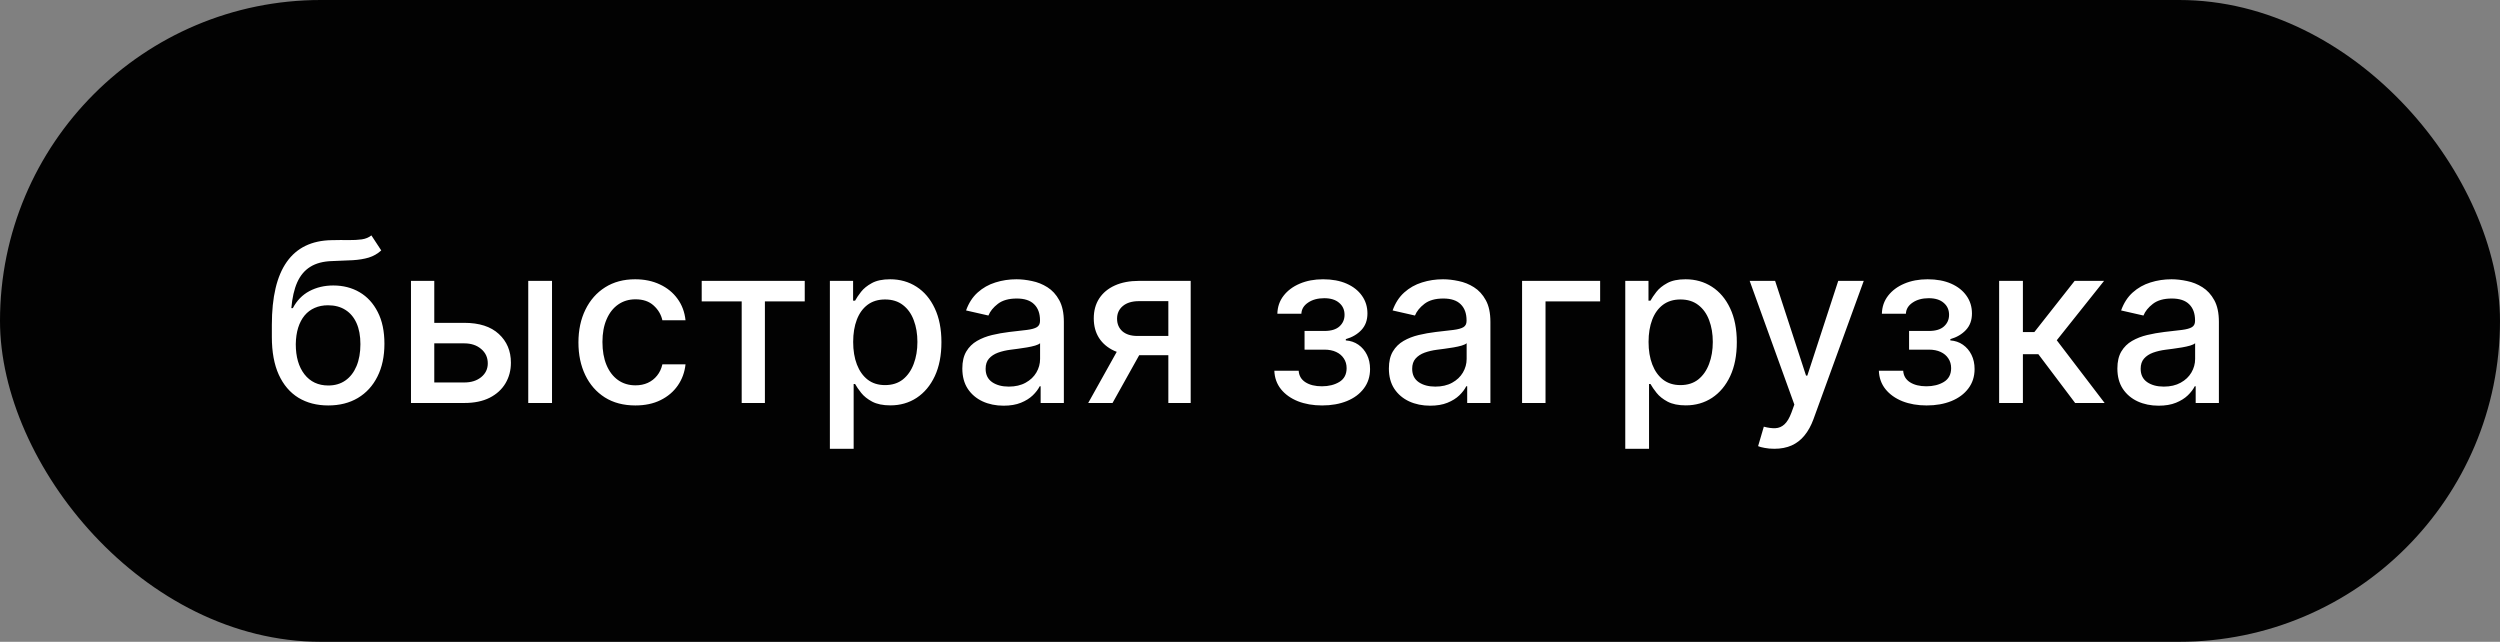 <?xml version="1.0" encoding="UTF-8"?> <svg xmlns="http://www.w3.org/2000/svg" width="335" height="86" viewBox="0 0 335 86" fill="none"><rect x="0" y="0" width="335" height="86" fill="#808080" stroke="none"/><rect width="335" height="86" rx="43" fill="#020202"></rect><path d="M49.766 31.543L51.087 33.556C50.597 34.004 50.039 34.323 49.414 34.515C48.796 34.7 48.082 34.817 47.273 34.867C46.463 34.909 45.536 34.948 44.492 34.984C43.313 35.019 42.344 35.275 41.584 35.751C40.824 36.219 40.238 36.916 39.826 37.839C39.421 38.755 39.158 39.906 39.038 41.291H39.24C39.773 40.275 40.511 39.515 41.456 39.011C42.408 38.506 43.477 38.254 44.663 38.254C45.984 38.254 47.159 38.556 48.189 39.16C49.219 39.764 50.028 40.648 50.618 41.812C51.215 42.97 51.513 44.387 51.513 46.063C51.513 47.761 51.2 49.227 50.575 50.463C49.957 51.699 49.084 52.654 47.955 53.329C46.832 53.996 45.508 54.33 43.981 54.33C42.454 54.33 41.122 53.986 39.986 53.297C38.856 52.601 37.979 51.571 37.354 50.207C36.736 48.844 36.428 47.16 36.428 45.158V43.538C36.428 39.795 37.095 36.979 38.43 35.09C39.766 33.201 41.761 32.231 44.418 32.182C45.277 32.16 46.044 32.157 46.719 32.171C47.394 32.178 47.983 32.146 48.487 32.075C48.999 31.997 49.425 31.82 49.766 31.543ZM43.992 51.656C44.879 51.656 45.643 51.432 46.282 50.985C46.928 50.531 47.425 49.888 47.773 49.057C48.121 48.226 48.295 47.246 48.295 46.117C48.295 45.008 48.121 44.068 47.773 43.293C47.425 42.519 46.928 41.93 46.282 41.525C45.636 41.113 44.861 40.907 43.959 40.907C43.292 40.907 42.695 41.024 42.17 41.258C41.644 41.486 41.193 41.823 40.817 42.271C40.447 42.718 40.16 43.265 39.954 43.911C39.755 44.55 39.648 45.285 39.634 46.117C39.634 47.807 40.021 49.153 40.795 50.154C41.577 51.156 42.642 51.656 43.992 51.656ZM57.468 43.261H62.219C64.222 43.261 65.763 43.758 66.843 44.753C67.923 45.747 68.462 47.029 68.462 48.599C68.462 49.621 68.221 50.541 67.738 51.358C67.255 52.175 66.548 52.821 65.618 53.297C64.688 53.766 63.555 54 62.219 54H55.071V37.636H58.193V51.251H62.219C63.136 51.251 63.889 51.014 64.478 50.538C65.067 50.055 65.362 49.44 65.362 48.695C65.362 47.906 65.067 47.264 64.478 46.766C63.889 46.262 63.136 46.01 62.219 46.01H57.468V43.261ZM70.785 54V37.636H73.97V54H70.785ZM85.138 54.33C83.554 54.33 82.19 53.972 81.047 53.254C79.91 52.53 79.037 51.532 78.426 50.261C77.815 48.989 77.51 47.533 77.51 45.893C77.51 44.231 77.822 42.764 78.447 41.493C79.072 40.215 79.953 39.217 81.089 38.499C82.226 37.782 83.564 37.423 85.106 37.423C86.349 37.423 87.457 37.654 88.43 38.116C89.403 38.57 90.187 39.209 90.784 40.033C91.388 40.857 91.746 41.82 91.86 42.92H88.76C88.589 42.153 88.199 41.493 87.588 40.939C86.984 40.385 86.174 40.108 85.159 40.108C84.271 40.108 83.493 40.342 82.826 40.811C82.165 41.273 81.65 41.933 81.281 42.793C80.912 43.645 80.727 44.653 80.727 45.818C80.727 47.011 80.908 48.041 81.27 48.908C81.633 49.774 82.144 50.445 82.805 50.921C83.472 51.397 84.257 51.635 85.159 51.635C85.763 51.635 86.309 51.525 86.799 51.305C87.297 51.077 87.712 50.754 88.046 50.335C88.387 49.916 88.625 49.412 88.76 48.822H91.86C91.746 49.881 91.402 50.825 90.826 51.656C90.251 52.487 89.481 53.141 88.515 53.617C87.556 54.092 86.43 54.33 85.138 54.33ZM94.028 40.385V37.636H107.835V40.385H102.497V54H99.386V40.385H94.028ZM111.204 60.136V37.636H114.315V40.289H114.581C114.766 39.948 115.032 39.554 115.38 39.106C115.728 38.659 116.211 38.269 116.829 37.935C117.447 37.594 118.263 37.423 119.279 37.423C120.6 37.423 121.779 37.757 122.816 38.425C123.853 39.092 124.666 40.055 125.256 41.312C125.852 42.569 126.151 44.082 126.151 45.85C126.151 47.619 125.856 49.135 125.266 50.399C124.677 51.656 123.867 52.626 122.837 53.307C121.808 53.982 120.632 54.32 119.311 54.32C118.317 54.32 117.504 54.153 116.871 53.819C116.246 53.485 115.756 53.094 115.401 52.647C115.046 52.2 114.773 51.802 114.581 51.454H114.389V60.136H111.204ZM114.325 45.818C114.325 46.969 114.492 47.977 114.826 48.844C115.16 49.71 115.643 50.389 116.275 50.879C116.907 51.361 117.681 51.603 118.597 51.603C119.549 51.603 120.344 51.351 120.984 50.847C121.623 50.335 122.106 49.643 122.433 48.769C122.766 47.896 122.933 46.912 122.933 45.818C122.933 44.739 122.77 43.769 122.443 42.91C122.124 42.05 121.641 41.372 120.994 40.875C120.355 40.378 119.556 40.129 118.597 40.129C117.674 40.129 116.893 40.367 116.254 40.843C115.621 41.319 115.142 41.983 114.815 42.835C114.489 43.688 114.325 44.682 114.325 45.818ZM134.482 54.362C133.445 54.362 132.507 54.17 131.669 53.787C130.831 53.396 130.167 52.832 129.677 52.093C129.194 51.354 128.952 50.449 128.952 49.376C128.952 48.453 129.13 47.693 129.485 47.097C129.84 46.5 130.32 46.028 130.923 45.68C131.527 45.332 132.202 45.069 132.947 44.891C133.693 44.714 134.453 44.579 135.227 44.486C136.207 44.373 137.003 44.281 137.614 44.209C138.224 44.131 138.668 44.007 138.945 43.837C139.222 43.666 139.361 43.389 139.361 43.006V42.931C139.361 42.001 139.098 41.28 138.572 40.769C138.054 40.257 137.28 40.001 136.25 40.001C135.178 40.001 134.332 40.239 133.714 40.715C133.104 41.184 132.681 41.706 132.447 42.281L129.453 41.599C129.808 40.605 130.327 39.803 131.009 39.192C131.697 38.574 132.489 38.126 133.384 37.849C134.279 37.565 135.22 37.423 136.207 37.423C136.861 37.423 137.553 37.501 138.285 37.658C139.023 37.807 139.712 38.084 140.352 38.489C140.998 38.894 141.527 39.472 141.939 40.225C142.351 40.971 142.557 41.94 142.557 43.133V54H139.446V51.763H139.318C139.112 52.175 138.803 52.58 138.391 52.977C137.979 53.375 137.45 53.705 136.804 53.968C136.158 54.231 135.384 54.362 134.482 54.362ZM135.174 51.805C136.055 51.805 136.808 51.631 137.433 51.283C138.065 50.935 138.544 50.481 138.871 49.92C139.205 49.352 139.371 48.744 139.371 48.098V45.989C139.258 46.102 139.038 46.209 138.711 46.308C138.391 46.401 138.026 46.482 137.614 46.553C137.202 46.617 136.8 46.678 136.41 46.734C136.019 46.784 135.692 46.827 135.43 46.862C134.812 46.94 134.247 47.072 133.736 47.256C133.232 47.441 132.827 47.707 132.521 48.055C132.223 48.396 132.074 48.851 132.074 49.419C132.074 50.207 132.365 50.804 132.947 51.209C133.53 51.606 134.272 51.805 135.174 51.805ZM156.558 54V40.353H152.638C151.707 40.353 150.983 40.57 150.464 41.003C149.946 41.436 149.687 42.004 149.687 42.707C149.687 43.403 149.925 43.965 150.4 44.391C150.883 44.81 151.558 45.019 152.425 45.019H157.485V47.597H152.425C151.217 47.597 150.173 47.398 149.292 47.001C148.419 46.596 147.744 46.024 147.268 45.285C146.8 44.547 146.565 43.673 146.565 42.665C146.565 41.635 146.807 40.747 147.29 40.001C147.78 39.249 148.479 38.666 149.388 38.254C150.305 37.842 151.388 37.636 152.638 37.636H159.552V54H156.558ZM145.819 54L150.432 45.733H153.692L149.079 54H145.819ZM170.762 49.675H174.022C174.064 50.342 174.366 50.857 174.927 51.219C175.495 51.582 176.23 51.763 177.132 51.763C178.049 51.763 178.83 51.568 179.476 51.177C180.123 50.779 180.446 50.165 180.446 49.334C180.446 48.837 180.321 48.403 180.073 48.034C179.831 47.658 179.487 47.367 179.039 47.16C178.599 46.955 178.077 46.852 177.473 46.852H174.81V44.348H177.473C178.375 44.348 179.05 44.142 179.498 43.73C179.945 43.318 180.169 42.803 180.169 42.185C180.169 41.518 179.927 40.981 179.444 40.577C178.968 40.165 178.304 39.959 177.452 39.959C176.586 39.959 175.865 40.154 175.289 40.545C174.714 40.928 174.412 41.425 174.384 42.036H171.167C171.188 41.12 171.465 40.318 171.998 39.629C172.537 38.932 173.262 38.393 174.171 38.009C175.087 37.619 176.127 37.423 177.292 37.423C178.507 37.423 179.558 37.619 180.446 38.009C181.333 38.4 182.019 38.94 182.502 39.629C182.992 40.318 183.237 41.109 183.237 42.004C183.237 42.906 182.967 43.645 182.427 44.22C181.895 44.788 181.199 45.197 180.339 45.445V45.616C180.971 45.658 181.532 45.85 182.022 46.191C182.512 46.532 182.896 46.983 183.173 47.544C183.45 48.105 183.588 48.741 183.588 49.451C183.588 50.452 183.311 51.319 182.757 52.05C182.211 52.782 181.451 53.347 180.478 53.744C179.512 54.135 178.407 54.33 177.164 54.33C175.957 54.33 174.874 54.142 173.915 53.766C172.963 53.382 172.207 52.842 171.646 52.146C171.092 51.45 170.797 50.626 170.762 49.675ZM191.64 54.362C190.603 54.362 189.665 54.17 188.827 53.787C187.989 53.396 187.325 52.832 186.835 52.093C186.352 51.354 186.111 50.449 186.111 49.376C186.111 48.453 186.288 47.693 186.643 47.097C186.998 46.5 187.478 46.028 188.081 45.68C188.685 45.332 189.36 45.069 190.106 44.891C190.851 44.714 191.611 44.579 192.385 44.486C193.366 44.373 194.161 44.281 194.772 44.209C195.383 44.131 195.827 44.007 196.104 43.837C196.381 43.666 196.519 43.389 196.519 43.006V42.931C196.519 42.001 196.256 41.28 195.731 40.769C195.212 40.257 194.438 40.001 193.408 40.001C192.336 40.001 191.491 40.239 190.873 40.715C190.262 41.184 189.839 41.706 189.605 42.281L186.611 41.599C186.966 40.605 187.485 39.803 188.167 39.192C188.856 38.574 189.648 38.126 190.542 37.849C191.437 37.565 192.378 37.423 193.366 37.423C194.019 37.423 194.711 37.501 195.443 37.658C196.182 37.807 196.871 38.084 197.51 38.489C198.156 38.894 198.685 39.472 199.097 40.225C199.509 40.971 199.715 41.94 199.715 43.133V54H196.604V51.763H196.476C196.27 52.175 195.961 52.58 195.55 52.977C195.138 53.375 194.608 53.705 193.962 53.968C193.316 54.231 192.542 54.362 191.64 54.362ZM192.332 51.805C193.213 51.805 193.966 51.631 194.591 51.283C195.223 50.935 195.702 50.481 196.029 49.92C196.363 49.352 196.53 48.744 196.53 48.098V45.989C196.416 46.102 196.196 46.209 195.869 46.308C195.55 46.401 195.184 46.482 194.772 46.553C194.36 46.617 193.959 46.678 193.568 46.734C193.177 46.784 192.851 46.827 192.588 46.862C191.97 46.94 191.405 47.072 190.894 47.256C190.39 47.441 189.985 47.707 189.68 48.055C189.381 48.396 189.232 48.851 189.232 49.419C189.232 50.207 189.523 50.804 190.106 51.209C190.688 51.606 191.43 51.805 192.332 51.805ZM214.419 37.636V40.385H207.1V54H203.958V37.636H214.419ZM217.786 60.136V37.636H220.897V40.289H221.163C221.348 39.948 221.614 39.554 221.962 39.106C222.31 38.659 222.793 38.269 223.411 37.935C224.029 37.594 224.846 37.423 225.861 37.423C227.182 37.423 228.361 37.757 229.398 38.425C230.435 39.092 231.248 40.055 231.838 41.312C232.434 42.569 232.733 44.082 232.733 45.85C232.733 47.619 232.438 49.135 231.848 50.399C231.259 51.656 230.449 52.626 229.419 53.307C228.39 53.982 227.214 54.32 225.893 54.32C224.899 54.32 224.086 54.153 223.453 53.819C222.828 53.485 222.338 53.094 221.983 52.647C221.628 52.2 221.355 51.802 221.163 51.454H220.971V60.136H217.786ZM220.907 45.818C220.907 46.969 221.074 47.977 221.408 48.844C221.742 49.71 222.225 50.389 222.857 50.879C223.489 51.361 224.263 51.603 225.179 51.603C226.131 51.603 226.926 51.351 227.566 50.847C228.205 50.335 228.688 49.643 229.015 48.769C229.348 47.896 229.515 46.912 229.515 45.818C229.515 44.739 229.352 43.769 229.025 42.91C228.706 42.05 228.223 41.372 227.576 40.875C226.937 40.378 226.138 40.129 225.179 40.129C224.256 40.129 223.475 40.367 222.836 40.843C222.203 41.319 221.724 41.983 221.397 42.835C221.071 43.688 220.907 44.682 220.907 45.818ZM237.758 60.136C237.282 60.136 236.849 60.097 236.459 60.019C236.068 59.948 235.777 59.87 235.585 59.785L236.352 57.175C236.934 57.331 237.453 57.398 237.907 57.377C238.362 57.356 238.763 57.185 239.111 56.866C239.466 56.546 239.779 56.024 240.049 55.3L240.443 54.213L234.456 37.636H237.865L242.009 50.335H242.18L246.324 37.636H249.743L243 56.184C242.687 57.036 242.29 57.757 241.807 58.347C241.324 58.943 240.748 59.391 240.081 59.689C239.413 59.987 238.639 60.136 237.758 60.136ZM251.768 49.675H255.028C255.07 50.342 255.372 50.857 255.933 51.219C256.501 51.582 257.236 51.763 258.138 51.763C259.055 51.763 259.836 51.568 260.482 51.177C261.128 50.779 261.452 50.165 261.452 49.334C261.452 48.837 261.327 48.403 261.079 48.034C260.837 47.658 260.493 47.367 260.045 47.16C259.605 46.955 259.083 46.852 258.479 46.852H255.816V44.348H258.479C259.381 44.348 260.056 44.142 260.503 43.73C260.951 43.318 261.175 42.803 261.175 42.185C261.175 41.518 260.933 40.981 260.45 40.577C259.974 40.165 259.31 39.959 258.458 39.959C257.591 39.959 256.871 40.154 256.295 40.545C255.72 40.928 255.418 41.425 255.39 42.036H252.172C252.194 41.12 252.471 40.318 253.003 39.629C253.543 38.932 254.268 38.393 255.177 38.009C256.093 37.619 257.133 37.423 258.298 37.423C259.513 37.423 260.564 37.619 261.452 38.009C262.339 38.4 263.025 38.94 263.508 39.629C263.998 40.318 264.243 41.109 264.243 42.004C264.243 42.906 263.973 43.645 263.433 44.22C262.9 44.788 262.204 45.197 261.345 45.445V45.616C261.977 45.658 262.538 45.85 263.028 46.191C263.518 46.532 263.902 46.983 264.179 47.544C264.456 48.105 264.594 48.741 264.594 49.451C264.594 50.452 264.317 51.319 263.763 52.05C263.216 52.782 262.456 53.347 261.483 53.744C260.518 54.135 259.413 54.33 258.17 54.33C256.963 54.33 255.88 54.142 254.921 53.766C253.969 53.382 253.213 52.842 252.652 52.146C252.098 51.45 251.803 50.626 251.768 49.675ZM267.884 54V37.636H271.069V44.497H272.603L278.004 37.636H281.946L275.607 45.594L282.021 54H278.068L273.136 47.459H271.069V54H267.884ZM289.257 54.362C288.22 54.362 287.282 54.17 286.444 53.787C285.606 53.396 284.942 52.832 284.452 52.093C283.969 51.354 283.728 50.449 283.728 49.376C283.728 48.453 283.905 47.693 284.26 47.097C284.616 46.5 285.095 46.028 285.699 45.68C286.302 45.332 286.977 45.069 287.723 44.891C288.469 44.714 289.229 44.579 290.003 44.486C290.983 44.373 291.778 44.281 292.389 44.209C293 44.131 293.444 44.007 293.721 43.837C293.998 43.666 294.136 43.389 294.136 43.006V42.931C294.136 42.001 293.873 41.28 293.348 40.769C292.829 40.257 292.055 40.001 291.025 40.001C289.953 40.001 289.108 40.239 288.49 40.715C287.879 41.184 287.456 41.706 287.222 42.281L284.229 41.599C284.584 40.605 285.102 39.803 285.784 39.192C286.473 38.574 287.265 38.126 288.16 37.849C289.055 37.565 289.996 37.423 290.983 37.423C291.636 37.423 292.329 37.501 293.06 37.658C293.799 37.807 294.488 38.084 295.127 38.489C295.773 38.894 296.302 39.472 296.714 40.225C297.126 40.971 297.332 41.94 297.332 43.133V54H294.221V51.763H294.094C293.888 52.175 293.579 52.58 293.167 52.977C292.755 53.375 292.226 53.705 291.579 53.968C290.933 54.231 290.159 54.362 289.257 54.362ZM289.949 51.805C290.83 51.805 291.583 51.631 292.208 51.283C292.84 50.935 293.319 50.481 293.646 49.92C293.98 49.352 294.147 48.744 294.147 48.098V45.989C294.033 46.102 293.813 46.209 293.486 46.308C293.167 46.401 292.801 46.482 292.389 46.553C291.977 46.617 291.576 46.678 291.185 46.734C290.795 46.784 290.468 46.827 290.205 46.862C289.587 46.94 289.023 47.072 288.511 47.256C288.007 47.441 287.602 47.707 287.297 48.055C286.998 48.396 286.849 48.851 286.849 49.419C286.849 50.207 287.14 50.804 287.723 51.209C288.305 51.606 289.047 51.805 289.949 51.805Z" fill="white"></path></svg> 